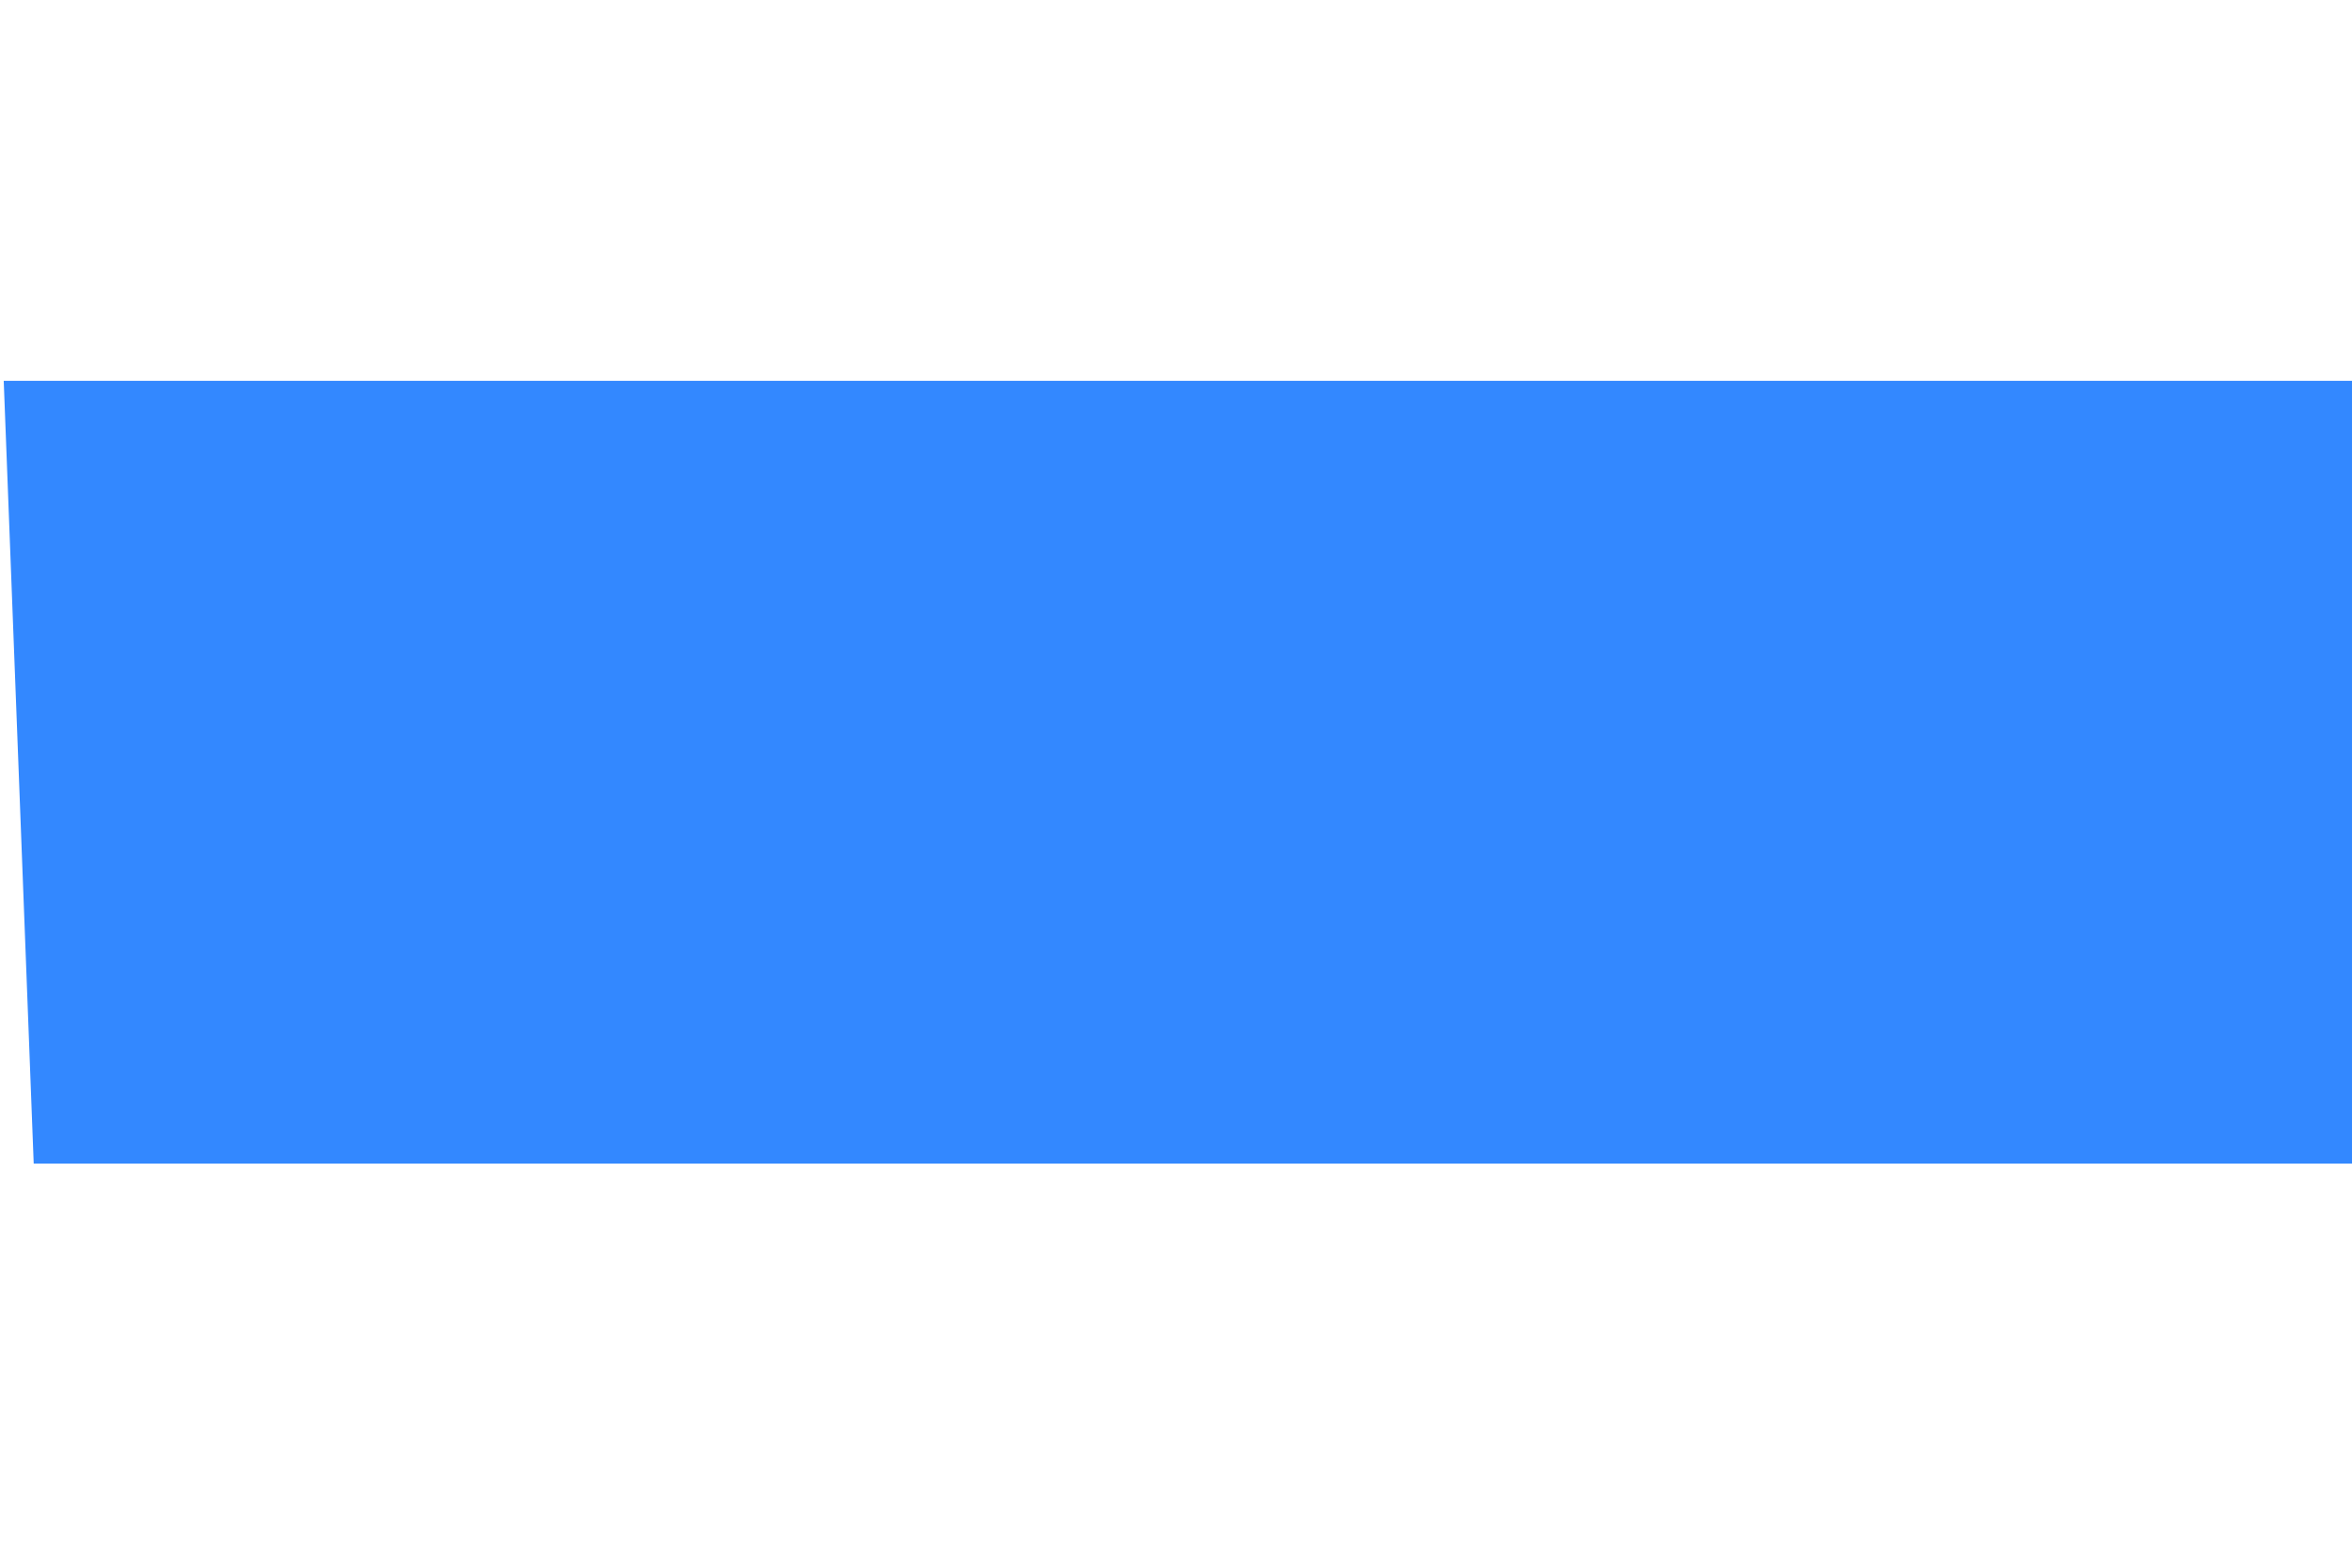 <?xml version="1.0" encoding="UTF-8" standalone="no"?>
<svg
   xmlns:dc="http://purl.org/dc/elements/1.1/"
   xmlns:cc="http://creativecommons.org/ns#"
   xmlns:rdf="http://www.w3.org/1999/02/22-rdf-syntax-ns#"
   xmlns:svg="http://www.w3.org/2000/svg"
   xmlns="http://www.w3.org/2000/svg"
   xmlns:sodipodi="http://sodipodi.sourceforge.net/DTD/sodipodi-0.dtd"
   xmlns:inkscape="http://www.inkscape.org/namespaces/inkscape"
   width="24"
   height="16"
   version="1.1"
   id="svg70"
   sodipodi:docname="postcode_boundary.svg"
   inkscape:version="0.92.5 (2060ec1f9f, 2020-04-08)">
  <sodipodi:namedview
     pagecolor="#ffffff"
     bordercolor="#666666"
     borderopacity="1"
     objecttolerance="10"
     gridtolerance="10"
     guidetolerance="10"
     inkscape:pageopacity="0"
     inkscape:pageshadow="2"
     inkscape:window-width="1852"
     inkscape:window-height="1016"
     id="namedview72"
     showgrid="false"
     inkscape:zoom="52.375"
     inkscape:cx="12"
     inkscape:cy="8"
     inkscape:window-x="68"
     inkscape:window-y="27"
     inkscape:window-maximized="1"
     inkscape:current-layer="svg70" />
  <defs
     id="defs62" />
  <path
     d="M 0.038,3.887 H 24.038 l 0.305,7.989 H 0.344 Z"
     id="path66"
     inkscape:connector-curvature="0"
     style="fill:#3388ff;stroke-width:1.0" />
</svg>
